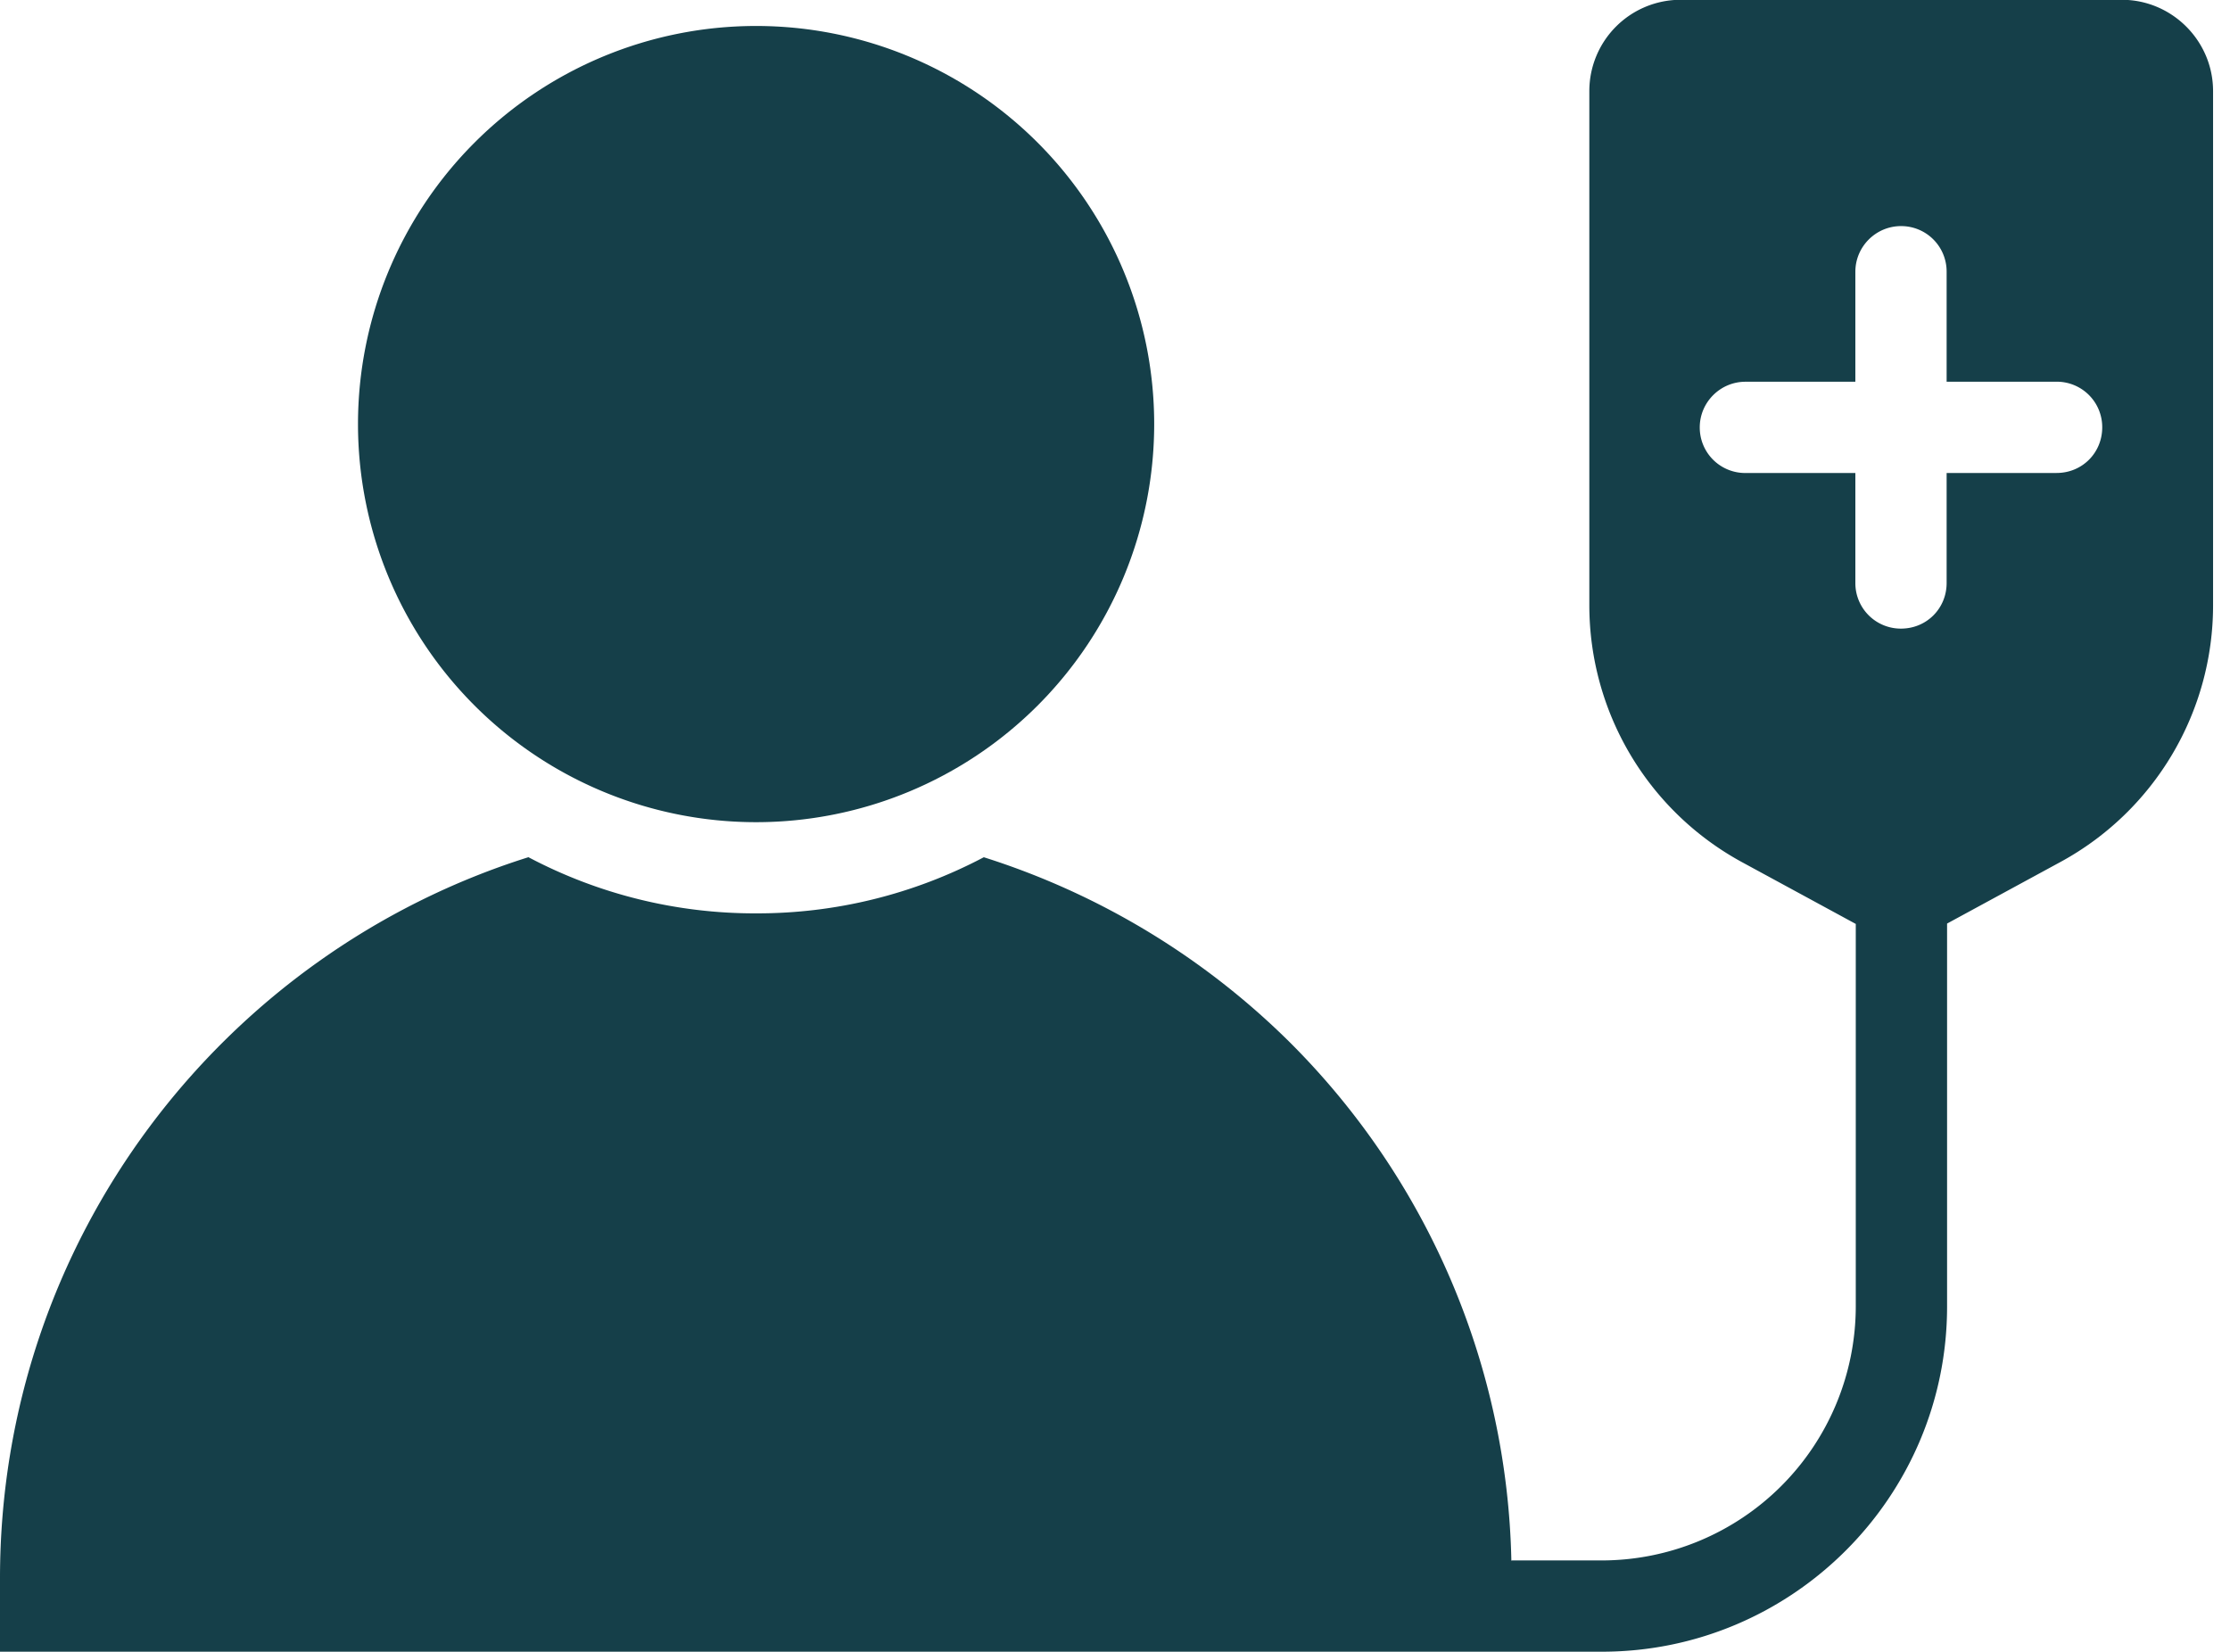 <svg width="54" height="40" fill="none" xmlns="http://www.w3.org/2000/svg"><path d="M18.309 19.909a9.64 9.64 0 100-19.28 9.64 9.64 0 000 19.28z" fill="#153F49"/><path d="M51.381-.005H40.696a2.21 2.21 0 00-2.21 2.21v12.453a7.083 7.083 0 003.68 6.21l2.772 1.505v9.263a6.157 6.157 0 01-6.149 6.15h-2.168c-.008 0-.016.004-.023.004a18.254 18.254 0 00-5.338-12.524 18.404 18.404 0 00-7.437-4.508 11.735 11.735 0 01-5.514 1.359 11.72 11.72 0 01-5.513-1.36C5.38 23.09 0 30.029 0 38.218v1.778h38.789c4.61 0 8.36-3.75 8.36-8.359v-9.273L49.9 20.87a7.072 7.072 0 003.69-6.21V2.205c0-1.215-.994-2.21-2.21-2.21zm-1.58 11.459h-2.663v2.663c0 .618-.486 1.105-1.105 1.105a1.101 1.101 0 01-1.105-1.105v-2.663h-2.663a1.101 1.101 0 01-1.105-1.105c0-.608.498-1.105 1.105-1.105h2.663V6.58c0-.608.497-1.105 1.105-1.105a1.1 1.1 0 011.105 1.105v2.663h2.663a1.1 1.1 0 011.105 1.105c0 .618-.486 1.105-1.105 1.105z" fill="#153F49"/></svg>